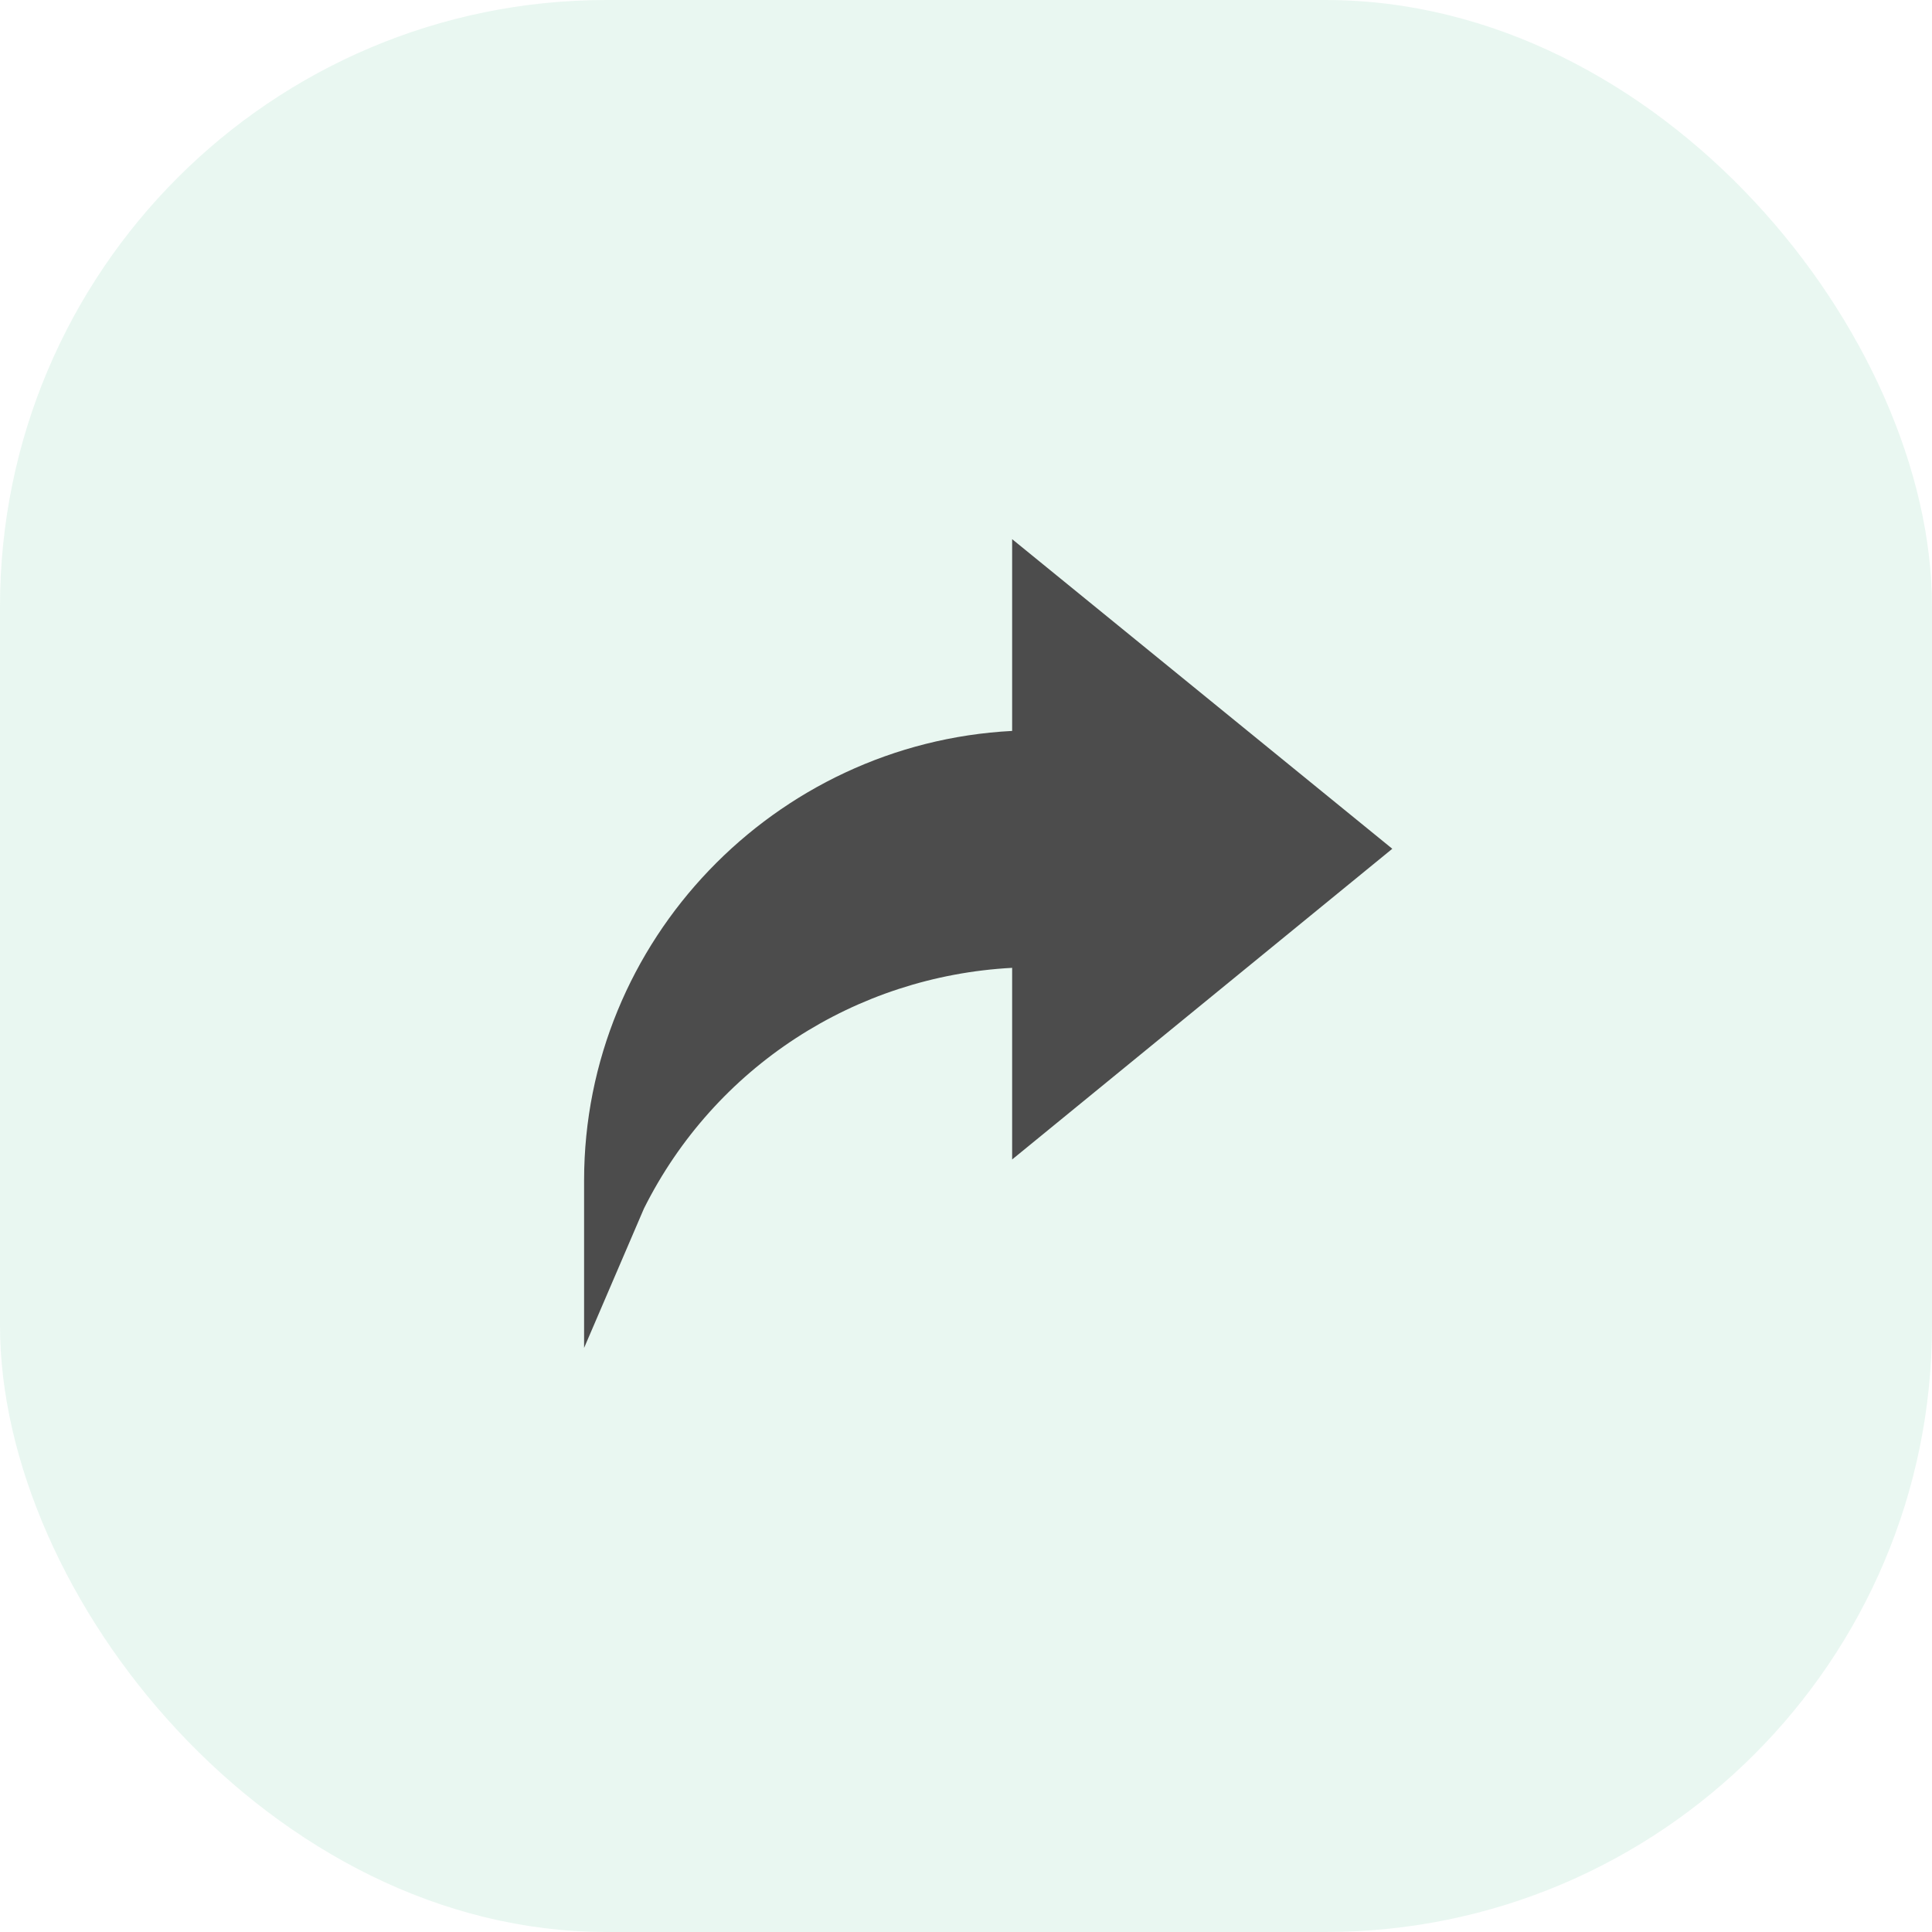 <svg width="43" height="43" viewBox="0 0 43 43" fill="none" xmlns="http://www.w3.org/2000/svg">
<g id="Frame 42773">
<rect width="43" height="43" rx="13.5" fill="#26AB6E" fill-opacity="0.1"/>
<path id="Vector" d="M22.527 16.268C17.247 16.543 13 20.926 13 26.273V30L14.333 26.896C15.91 23.743 19.039 21.727 22.527 21.541V25.806L30.988 18.891L22.527 12V16.268Z" fill="#4C4C4C"/>
</g>
</svg>
